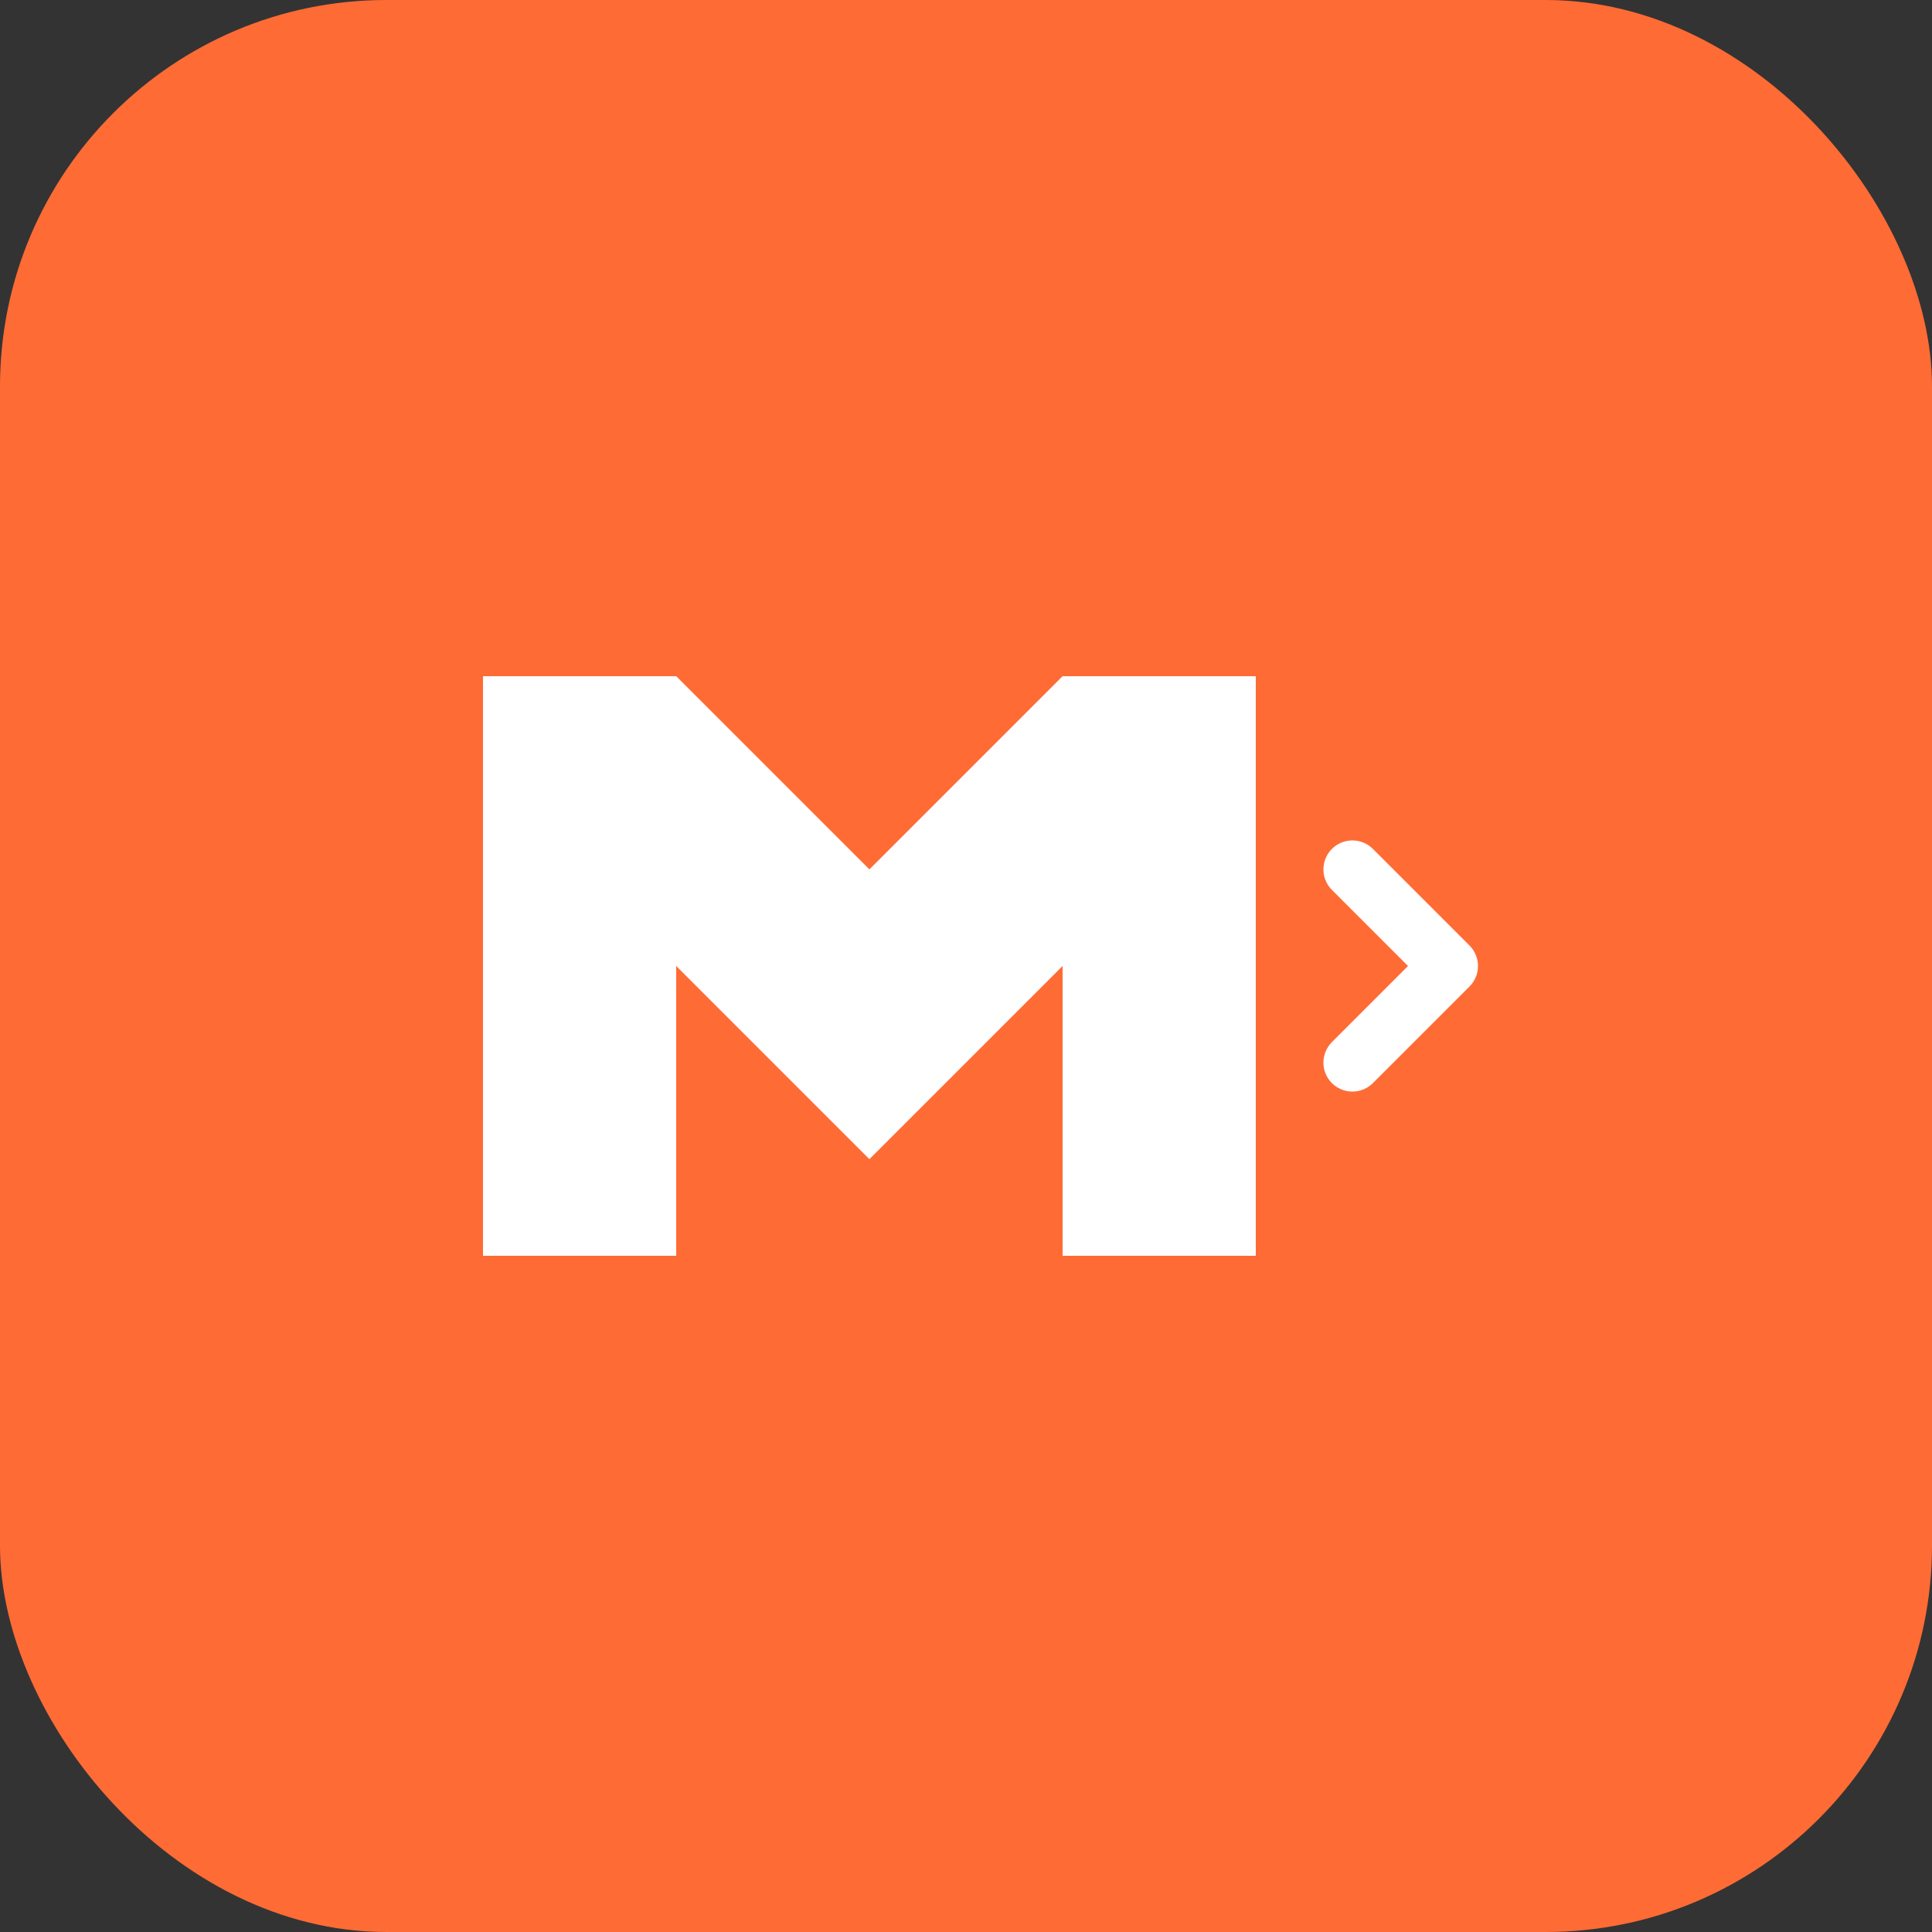 <svg xmlns="http://www.w3.org/2000/svg" viewBox="0 0 100 100">
  <rect x="0" y="0" width="100" height="100" fill="#333333" stroke="none"/>
  <!-- Background -->
  <rect width="100" height="100" rx="20" fill="#FF6B35"/>

  <!-- Markdown "M" symbol -->
  <path d="M 25 35 L 25 65 L 35 65 L 35 50 L 45 60 L 55 50 L 55 65 L 65 65 L 65 35 L 55 35 L 45 45 L 35 35 Z" fill="white"/>

  <!-- Arrow accent (conversion symbol) -->
  <path d="M 70 45 L 75 50 L 70 55" stroke="white" stroke-width="3" fill="none" stroke-linecap="round" stroke-linejoin="round"/>
</svg>
